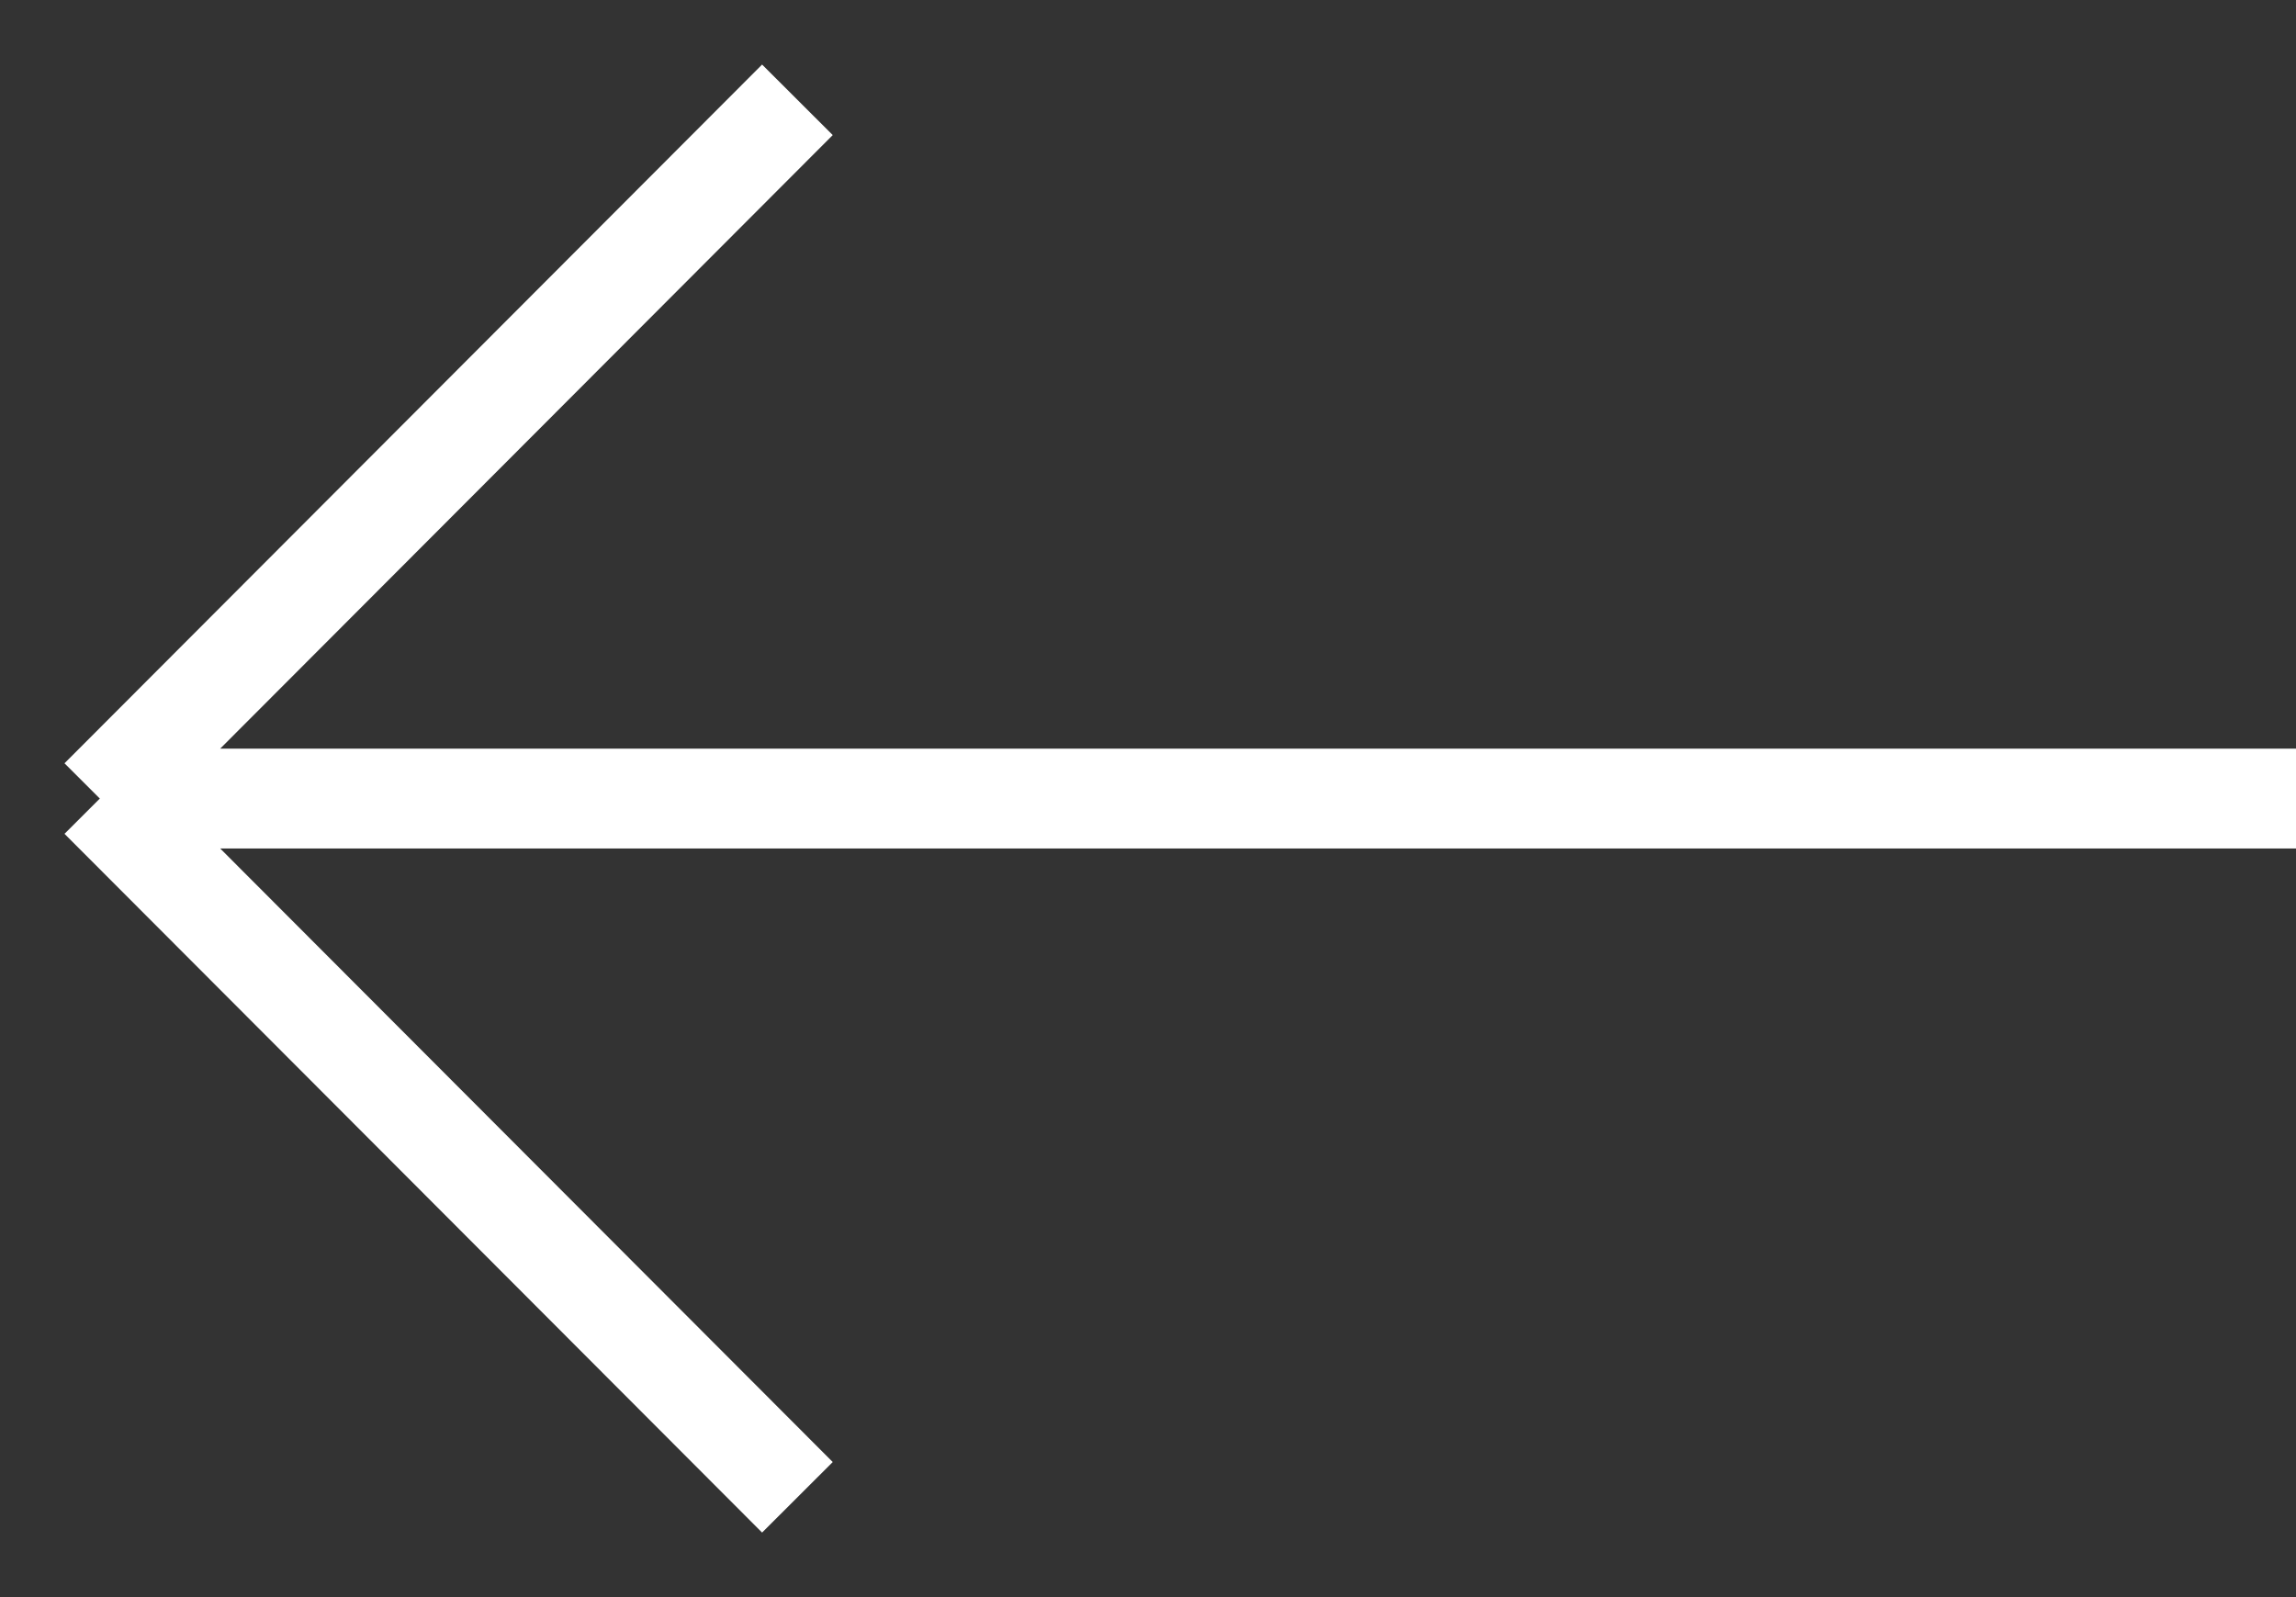 <svg width="23" height="16" fill="none" xmlns="http://www.w3.org/2000/svg"><rect width="100%" height="100%" fill="#333333" stroke="none"/><path d="M23 8H1m0 0l6.988-7M1 8l6.988 7" stroke="#fff"/></svg>
